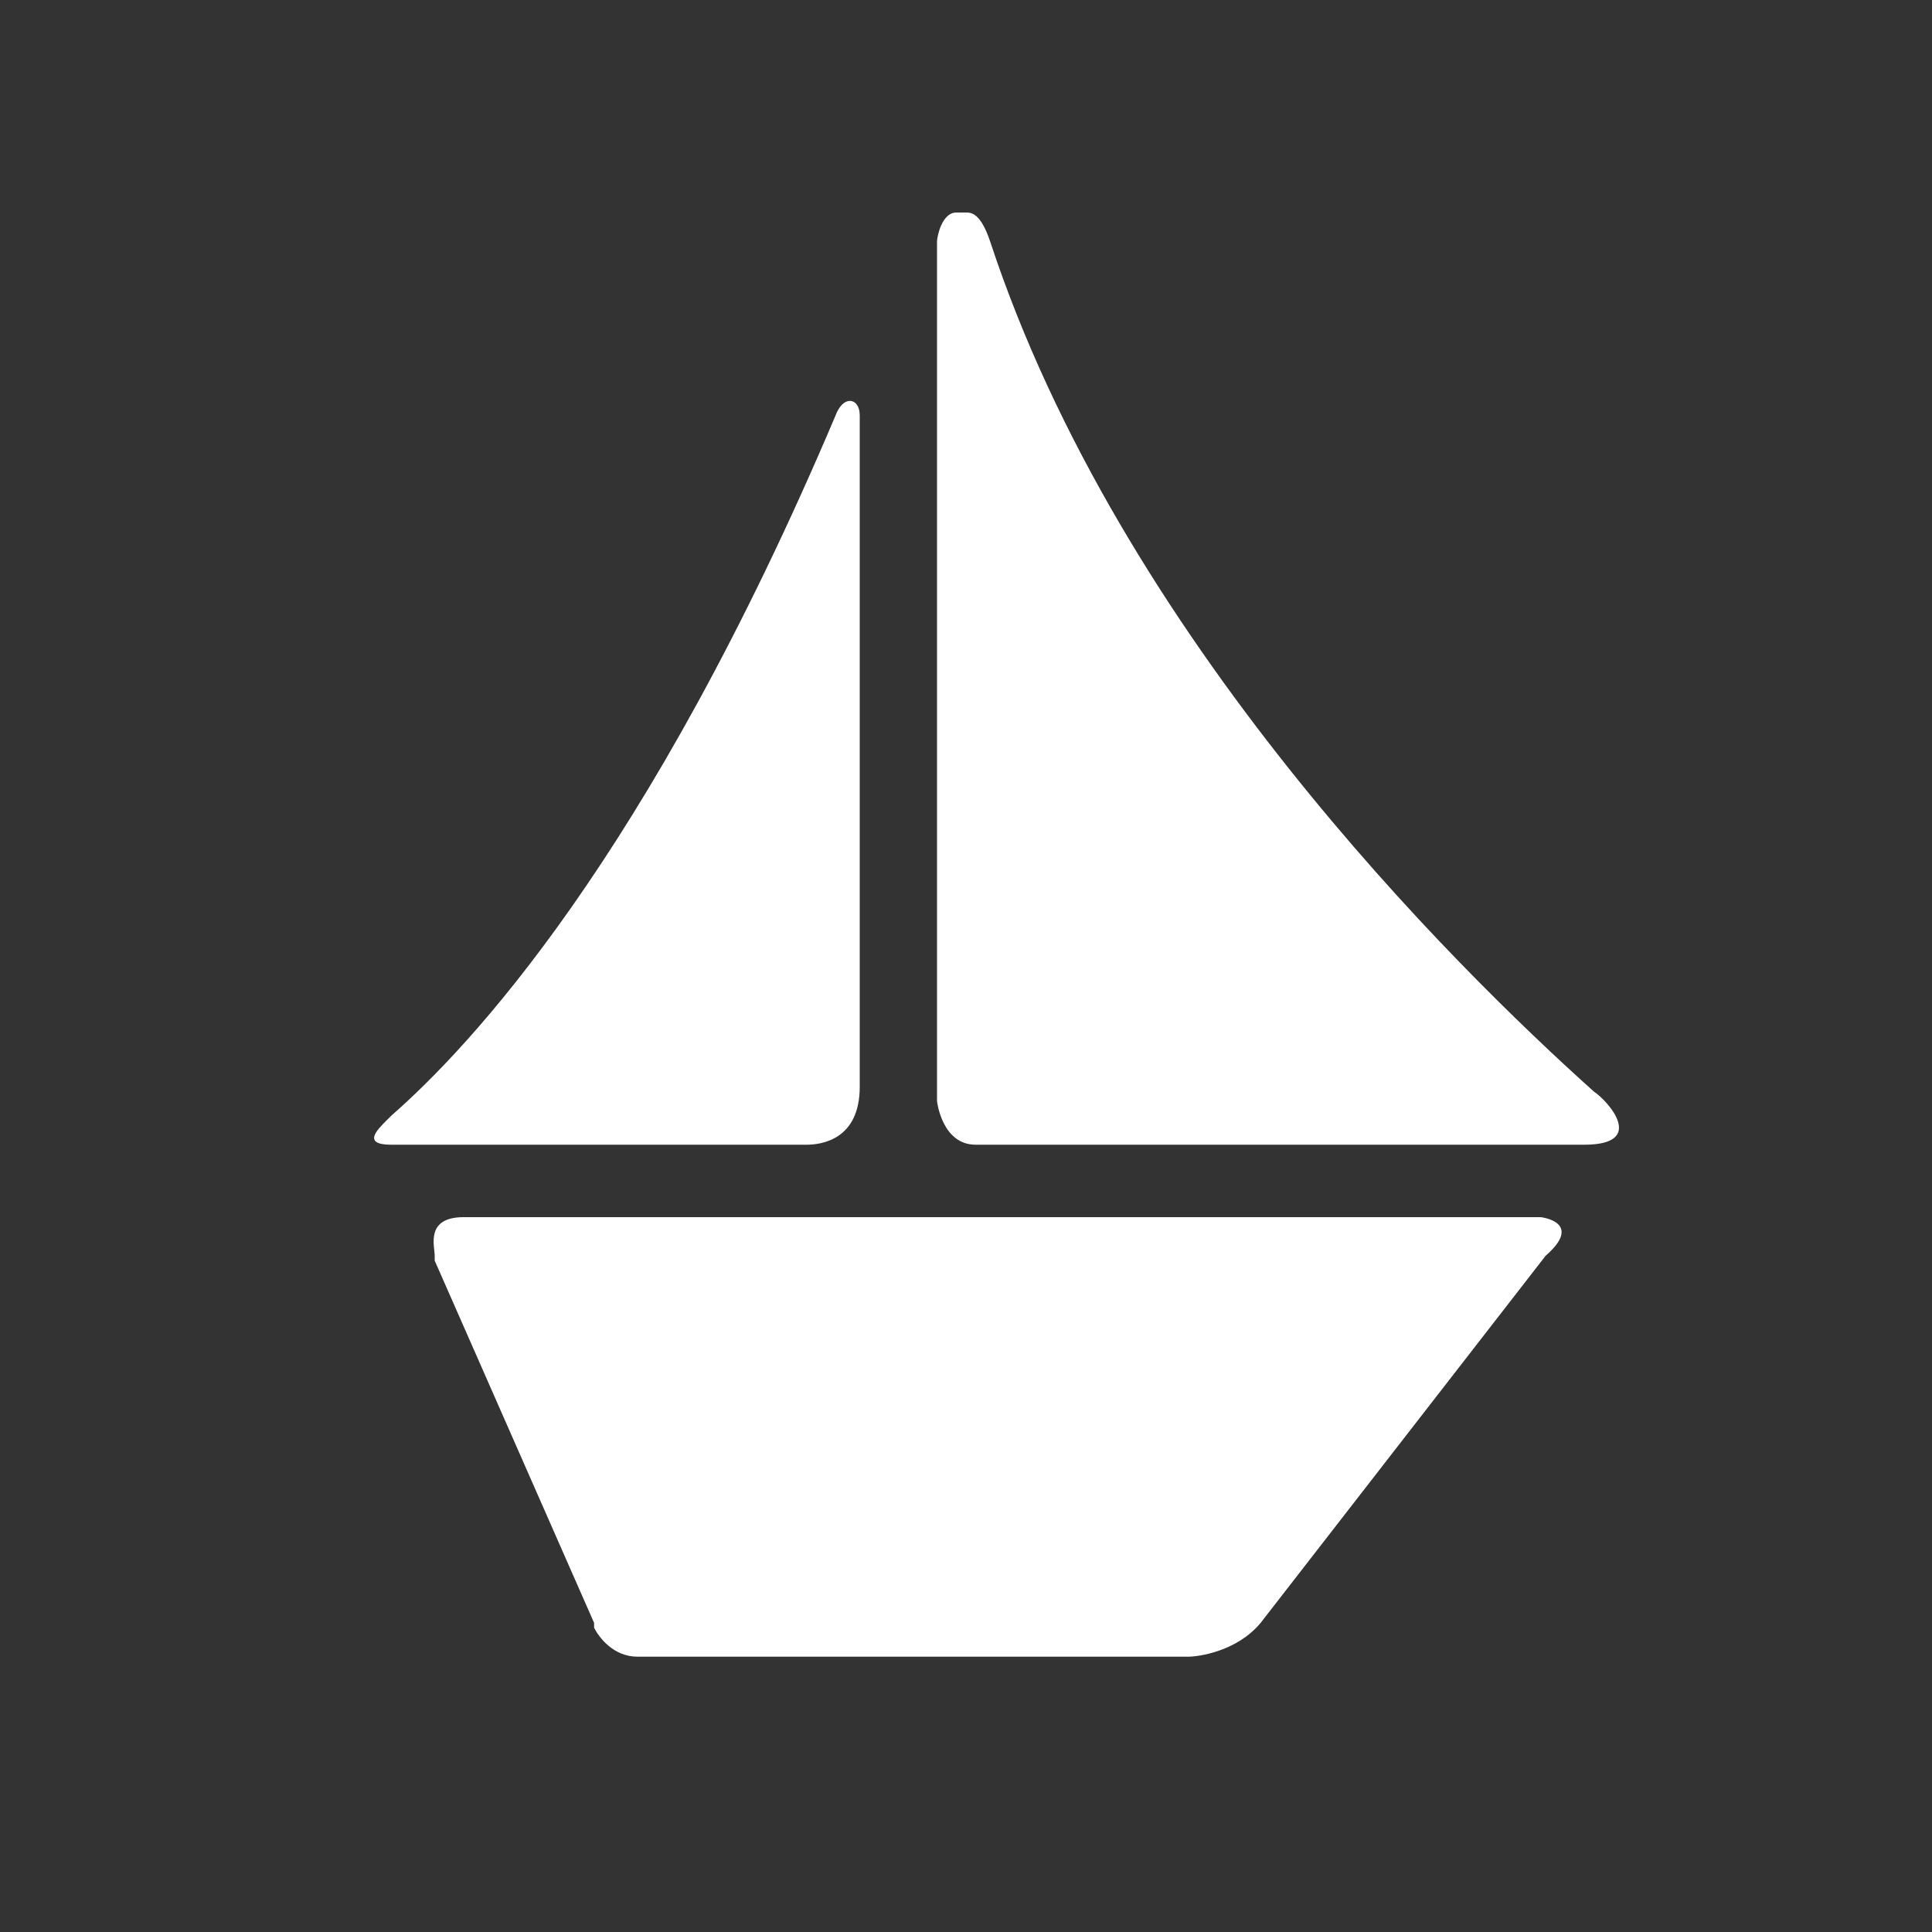 <?xml version="1.0" encoding="utf-8"?>
<!-- Generator: Adobe Illustrator 19.0.0, SVG Export Plug-In . SVG Version: 6.00 Build 0)  -->
<svg version="1.1" id="Layer_1" xmlns="http://www.w3.org/2000/svg" xmlns:xlink="http://www.w3.org/1999/xlink" x="0px" y="0px"
	 viewBox="-285 377 40 40" style="enable-background:new -285 377 40 40;" xml:space="preserve">
<rect x="-285" y="377" width="40" height="40" fill="#333333" stroke="none"/>
<style type="text/css">
	.st0{display:none;}
	.st1{display:inline;fill:#007CBB;}
	.st2{display:inline;}
	.st3{fill:#FFFFFF;}
</style>
<g id="mini_ven" class="st0">
	<circle class="st1" cx="-264.9" cy="396.9" r="19"/>
	<g class="st2">
		<path class="st3" d="M-277.9,395.3v6.5h3.6c0-1.5,1.2-2.6,2.6-2.6c1.5,0,2.6,1.2,2.6,2.6h10.9c0-1.5,1.2-2.6,2.6-2.6
			c1.5,0,2.6,1.2,2.6,2.6h2.3c0,0,0.6-3.5-0.9-4.4s-3.7-1.3-3.7-1.3s-3.9-5.1-6-5.1c-2.1,0-13.8,0-15,0
			C-277.3,391-277.9,395.3-277.9,395.3z M-252.7,398.6v-0.8h1.2v0.8H-252.7L-252.7,398.6z M-264,395.1v-2.9c0,0,2,0,3.1,0
			s3.4,2.9,3.4,2.9H-264L-264,395.1z M-270.4,392.2h5.1v2.9h-5.1V392.2z M-276.4,395.1l0.7-2.9h4v2.9H-276.4z M-277.2,395.3h0.4v4.9
			h-0.4V395.3z M-257.8,401.7c0,1.3,1.1,2.4,2.4,2.4c1.3,0,2.4-1.1,2.4-2.4c0-1.3-1.1-2.4-2.4-2.4
			C-256.8,399.4-257.8,400.4-257.8,401.7z M-256.5,401.7c0-0.6,0.5-1,1-1c0.6,0,1,0.5,1,1c0,0.6-0.5,1-1,1S-256.5,402.3-256.5,401.7
			z M-274,401.7c0,1.3,1.1,2.4,2.4,2.4c1.3,0,2.4-1.1,2.4-2.4c0-1.3-1.1-2.4-2.4-2.4C-272.9,399.4-274,400.4-274,401.7z
			 M-272.7,401.7c0-0.6,0.5-1,1-1c0.6,0,1,0.5,1,1c0,0.6-0.5,1-1,1S-272.7,402.3-272.7,401.7z M-258.3,402.7h-10.9v-0.8h10.9V402.7z
			"/>
	</g>
</g>
<g id="Semi_Truck" class="st0">
	<circle class="st1" cx="-264.9" cy="396.9" r="19"/>
	<g class="st2">
		<path class="st3" d="M-271,402.6c0,0.5-0.4,0.9-0.9,0.9s-0.9-0.4-0.9-0.9s0.4-0.9,0.9-0.9C-271.4,401.6-271,402.1-271,402.6z"/>
		<path class="st3" d="M-273.2,399.1l-2-1.1v0.9h-0.9v-1.4l-0.9-0.5v4.2h0.9v-1.4h0.9v1C-274.7,400-274.1,399.4-273.2,399.1z"/>
		<path class="st3" d="M-278.4,402.1v0.9h2.8c0-0.2,0-0.3,0-0.5s0-0.3,0-0.5h-2.8V402.1z"/>
		<path class="st3" d="M-261.8,399.3h-1.2l-1.4,0.9h-4.6c0.2,0.3,0.4,0.6,0.5,0.9h6.7V399.3z"/>
		<path class="st3" d="M-271.9,399.8c-1.5,0-2.8,1.2-2.8,2.8s1.2,2.8,2.8,2.8s2.8-1.2,2.8-2.8S-270.4,399.8-271.9,399.8z
			 M-271.9,404.4c-1,0-1.8-0.8-1.8-1.8s0.8-1.8,1.8-1.8s1.8,0.8,1.8,1.8S-270.9,404.4-271.9,404.4z"/>
		<path class="st3" d="M-268.3,402.1c0,0.2,0,0.3,0,0.5c0,0.2,0,0.3,0,0.5h6.5c0-0.2,0-0.3,0-0.5c0-0.2,0-0.3,0-0.5H-268.3z"/>
		<path class="st3" d="M-257.1,402.6c0,0.5-0.4,0.9-0.9,0.9s-1-0.4-1-0.9s0.4-0.9,0.9-0.9S-257.1,402.1-257.1,402.6z"/>
		<path class="st3" d="M-252.5,395.3c0-0.3-0.1-0.6-0.3-0.8l-1.8-2.6h-5.8c-0.3,0-0.5,0.2-0.5,0.5v7.7c0.7-0.8,1.7-1.3,2.8-1.3
			c1.5,0,2.9,1,3.4,2.3h2.1v-5.8H-252.5z M-253.9,397.5h-6v-4.6h4.4l1.6,2.2V397.5z"/>
		<path class="st3" d="M-253.5,391v-1.8h-7.2l-1.1,1.1c-0.2,0.2-0.4,0.3-0.7,0.3h-16v0.9h15.2v0.9h-1.7v2.3h-0.9v-2.3h-0.9v3.2h-0.9
			v-3.2h-0.9v4.6h-0.9v-4.6h-0.9v3.2h-0.9v-3.2h-0.9v2.3h-0.9v-2.3h-4l-0.8,3l6.1,3.5c0.6,0,1.2,0.2,1.7,0.5h5.5l1.4-0.9h1.5v-6
			c0-0.8,0.6-1.4,1.4-1.4h6.8V391z M-272.4,396.6h-0.9v-0.9h0.9V396.6z M-270.5,397.5h-0.9v-0.9h0.9V397.5z M-268.7,398.9h-0.9V398
			h0.9V398.9z M-266.8,397.5h-0.9v-0.9h0.9V397.5z M-265,396.6h-0.9v-0.9h0.9V396.6z"/>
		<path class="st3" d="M-254.4,402.1c0,0.2,0,0.3,0,0.5c0,0.2,0,0.3,0,0.5h2.8v-0.9h-2.8V402.1z"/>
		<path class="st3" d="M-258.1,399.8c-1.5,0-2.8,1.2-2.8,2.8s1.2,2.8,2.8,2.8s2.8-1.2,2.8-2.8S-256.5,399.8-258.1,399.8z
			 M-258.1,404.4c-1,0-1.8-0.8-1.8-1.8s0.8-1.8,1.8-1.8s1.8,0.8,1.8,1.8S-257.1,404.4-258.1,404.4z"/>
		<path class="st3" d="M-259,393.8v2.8h4.2v-1.2l-1.2-1.6H-259z"/>
	</g>
</g>
<g id="Layer_3" class="st0">
	<circle class="st1" cx="-264.9" cy="396.9" r="19"/>
	<g class="st2">
		<g>
			<path class="st3" d="M-257.6,399.7c0,0.1,0,0.1,0,0.2c0.1,1.1,1,2,2.2,2c1.1,0,2.1-0.8,2.2-1.9c0-0.1,0-0.2,0-0.3
				c0-1.2-1-2.2-2.2-2.2C-256.6,397.5-257.6,398.5-257.6,399.7z M-254,399.6h-0.6c0-0.1,0-0.1-0.1-0.2l0.5-0.5
				C-254.1,399.1-254,399.3-254,399.6z M-254.3,400.6l-0.5-0.5c0-0.1,0.1-0.1,0.1-0.2h0.7C-254,400.2-254.1,400.4-254.3,400.6z
				 M-255.2,400.5c0.1,0,0.1,0,0.2-0.1l0.5,0.5c-0.2,0.1-0.4,0.2-0.6,0.3L-255.2,400.5L-255.2,400.5z M-255.2,398.4
				c0.2,0,0.5,0.1,0.6,0.3l-0.4,0.4c-0.1,0-0.1-0.1-0.2-0.1V398.4z M-255.6,398.4v0.6c-0.1,0-0.1,0-0.2,0.1l-0.5-0.5
				C-256,398.5-255.8,398.4-255.6,398.4L-255.6,398.4z M-256.2,400.9l0.5-0.5c0.1,0,0.1,0.1,0.2,0.1v0.6
				C-255.8,401.1-256,401-256.2,400.9z M-256.7,399.9h0.6c0,0.1,0,0.1,0.1,0.2l-0.5,0.5C-256.6,400.4-256.7,400.2-256.7,399.9z
				 M-256.1,399.6h-0.6c0-0.2,0.1-0.5,0.3-0.6l0.5,0.5C-256.1,399.4-256.1,399.5-256.1,399.6L-256.1,399.6z"/>
			<path class="st3" d="M-276,399.7c0,0.1,0,0.1,0,0.2c0.1,1.1,1,2,2.2,2c1.1,0,2.1-0.8,2.2-1.9c0-0.1,0-0.2,0-0.3
				c0-1.2-1-2.2-2.2-2.2C-275,397.5-276,398.5-276,399.7z M-272.4,399.6h-0.6c0-0.1,0-0.1-0.1-0.2l0.5-0.5
				C-272.5,399.1-272.4,399.3-272.4,399.6z M-272.7,400.6l-0.5-0.5c0-0.1,0.1-0.1,0.1-0.2h0.6C-272.4,400.2-272.5,400.4-272.7,400.6
				z M-273.6,400.5c0.1,0,0.1,0,0.2-0.1l0.5,0.5c-0.2,0.1-0.4,0.2-0.6,0.3v-0.7H-273.6z M-273.6,398.4c0.2,0,0.5,0.1,0.6,0.3
				l-0.5,0.5c-0.1,0-0.1-0.1-0.2-0.1C-273.6,399-273.6,398.4-273.6,398.4z M-274,399c-0.1,0-0.1,0-0.2,0.1l-0.5-0.5
				c0.2-0.1,0.4-0.2,0.6-0.3C-274,398.4-274,399-274,399z M-274.6,400.9l0.5-0.5c0.1,0,0.1,0.1,0.2,0.1v0.6
				C-274.2,401.1-274.4,401-274.6,400.9z M-275.2,399.9h0.6c0,0.1,0,0.1,0.1,0.2l-0.5,0.5C-275,400.4-275.1,400.2-275.2,399.9z
				 M-274.5,399.6h-0.7c0-0.2,0.1-0.5,0.3-0.6l0.5,0.5C-274.5,399.4-274.5,399.5-274.5,399.6L-274.5,399.6z"/>
			<path class="st3" d="M-279.6,397.6c0,1.3,0.9,1.7,0.9,1.7l2.3,0.4h0.1l0,0c0-1.5,1.2-2.7,2.7-2.7s2.7,1.2,2.7,2.7
				c0,0.1,0,0.2,0,0.3v0.1l13.2,0.3l0,0c0-0.2-0.1-0.3-0.1-0.5c0-0.1,0-0.1,0-0.2c0-1.5,1.2-2.7,2.7-2.7s2.7,1.2,2.7,2.7
				c0,0.1,0,0.2,0,0.3s0,0.1,0,0.2c0.9-0.1,1.7-0.3,2.1-0.5c0.4-0.7,0.5-1.6,0.4-1.8c-0.1-0.2-0.1-0.6-0.4-1.3
				c-0.3-0.8-5.7-1.9-6.2-1.9c-1.8-0.8-5-2.3-5.7-2.5c-4.1-1.4-8.4-0.3-9.4,0c-1,0.2-3.7,1.4-4.4,1.6c-0.5,0.2-1.6,0.3-2.2,0.4
				c-0.3,0-0.5,0.3-0.5,0.5v1.6C-279.1,396.4-279.6,396.8-279.6,397.6z M-266.6,392.2c0,0,4,0.1,5.9,1.8c0,0-0.4,0.2-0.3,0.9l-5-0.1
				L-266.6,392.2z M-271.8,393.8l0.7-1.1c0,0,1.3-0.5,3.7-0.5l0.4,2.5l-4.5-0.2L-271.8,393.8z M-273.7,393.8c0.4-0.2,1.2-0.6,2.1-1
				l-1.3,1.7h-1.3C-274.1,394.3-274,394-273.7,393.8z"/>
		</g>
	</g>
</g>
<g id="Layer_4" class="st0">
	<circle class="st1" cx="-264.9" cy="396.9" r="19"/>
	<g class="st2">
		<g>
			<path class="st3" d="M-281.2,395c0,0.1,0.1,0.2,0.2,0.2h0.2v3.1c0,0.9,0.7,1.6,1.6,1.6c0,0,0.4,0,0.5,0c1.4,0,1.5-3.1,4.3-3.1
				c1.7,0,2.9,1.6,2.7,3.1l9-0.1c0.5,0.5,1.2,0.8,2,0.8h2.8c1.1,0,1.5-0.5,1.5-1c0-2,1.6-2.9,2.7-2.9c2.3,0,2.8,2,2.8,2.8
				c0,0.1,0.1,0.3,0.1,0.3l0.2,0.2c0.2,0.2,0.6,0.3,0.9,0.1l0.2-0.1c0.2-0.1,0.3-0.3,0.3-0.5s-0.1-0.4-0.3-0.6l-0.3-0.3l-0.6-3.5
				c-0.1-0.8-0.8-1.4-1.6-1.5l-6.7-0.4l-0.7-1.9c-0.2-0.6-0.8-1-1.5-1.1l-4-0.2c-0.9,0-1.7,0.6-1.8,1.5l-0.2,2.9l-14.1,0.4
				c-0.1,0-0.1,0-0.1,0.1C-281.2,394.9-281.2,394.9-281.2,395z M-264.7,391.8c0-0.1,0.1-0.3,0.1-0.4c0.1-0.1,0.2-0.1,0.4-0.1
				l2.8,0.1c0.4,0,0.7,0.3,0.8,0.6l0.4,1.3c0,0.1,0,0.3-0.1,0.4c-0.1,0.1-0.2,0.2-0.3,0.2h-0.4l0.4-0.7c0.1-0.2,0-0.4-0.1-0.4
				c-0.2-0.1-0.4,0-0.4,0.1l-0.5,1l-2.4-0.1c-0.3,0-0.5-0.2-0.5-0.5L-264.7,391.8z"/>
			<path class="st3" d="M-255.8,399.6c0,0.1,0,0.1,0,0.2c0.1,1.1,1,2,2.1,2c1.1,0,2-0.8,2.1-1.9c0-0.1,0-0.2,0-0.3
				c0-1.2-0.9-2.1-2.1-2.2C-254.8,397.4-255.8,398.4-255.8,399.6z M-252.8,398.5l-0.5,0.5c-0.1,0-0.1-0.1-0.2-0.1v-0.6
				C-253.2,398.3-253,398.4-252.8,398.5z M-252.3,399.4h-0.6c0-0.1,0-0.1-0.1-0.2l0.4-0.4C-252.5,399-252.4,399.2-252.3,399.4z
				 M-252.6,400.4l-0.4-0.4c0-0.1,0.1-0.1,0.1-0.2h0.6C-252.4,400-252.5,400.2-252.6,400.4z M-253.5,400.9v-0.6c0.1,0,0.1,0,0.2-0.1
				l0.4,0.4C-253,400.8-253.3,400.9-253.5,400.9z M-254.7,398.8l0.4,0.4c0,0.1-0.1,0.1-0.1,0.2h-0.6
				C-255,399.2-254.9,399-254.7,398.8z M-253.8,398.9c-0.1,0-0.1,0-0.2,0.1l-0.4-0.4c0.2-0.1,0.4-0.2,0.6-0.3V398.9z M-254.5,400.7
				l0.4-0.4c0.1,0,0.1,0.1,0.2,0.1v0.6C-254.1,400.9-254.3,400.8-254.5,400.7z M-255,399.8h0.6c0,0.1,0,0.1,0.1,0.2l-0.4,0.4
				C-254.9,400.2-255,400-255,399.8z"/>
			<path class="st3" d="M-276.6,399.6c0,0.1,0,0.1,0,0.2c0.1,1.1,1,2,2.1,2s2-0.8,2.1-1.9c0-0.1,0-0.2,0-0.3c0-1.2-0.9-2.1-2.1-2.2
				C-275.6,397.4-276.5,398.4-276.6,399.6z M-273.6,398.5l-0.4,0.5c-0.1,0-0.1-0.1-0.2-0.1v-0.6C-274,398.3-273.8,398.4-273.6,398.5
				z M-273.1,399.4h-0.6c0-0.1,0-0.1-0.1-0.2l0.4-0.4C-273.2,399-273.1,399.2-273.1,399.4z M-273.3,400.4l-0.5-0.4
				c0-0.1,0.1-0.1,0.1-0.2h0.6C-273.1,400-273.2,400.2-273.3,400.4z M-274.2,400.9v-0.6c0.1,0,0.1,0,0.2-0.1l0.4,0.4
				C-273.8,400.8-274,400.9-274.2,400.9z M-275.5,398.8l0.4,0.4c0,0.1-0.1,0.1-0.1,0.2h-0.6C-275.7,399.2-275.6,399-275.5,398.8z
				 M-274.6,398.9c-0.1,0-0.1,0-0.2,0.1l-0.4-0.4c0.2-0.1,0.4-0.2,0.6-0.3V398.9z M-275.2,400.7l0.4-0.4c0.1,0,0.1,0.1,0.2,0.1v0.6
				C-274.8,400.9-275.1,400.8-275.2,400.7z M-275.7,399.8h0.6c0,0.1,0,0.1,0.1,0.2l-0.4,0.4C-275.6,400.2-275.7,400-275.7,399.8z"/>
		</g>
	</g>
</g>
<g id="Layer_5">
	<g>
		<g>
			<path class="st3" d="M-252,399.6L-252,399.6C-252,399.6-252.1,399.6-252,399.6c-2.9-2.6-9.8-9.4-12.5-17.6l0,0
				c-0.2-0.6-0.4-0.6-0.5-0.6h-0.2c-0.3,0-0.4,0.5-0.4,0.6v17.8c0,0,0.1,0.9,0.8,0.9h12.6C-250.9,400.7-251.7,399.8-252,399.6z"/>
		</g>
		<g>
			<path class="st3" d="M-267.2,399.5v-13.9c0-0.2-0.1-0.3-0.2-0.3c-0.2,0-0.3,0.3-0.3,0.3l0,0c-3.9,9.2-7.6,13.1-9.2,14.5l0,0
				l-0.1,0.1c-0.2,0.2-0.5,0.5,0.1,0.5h8.6C-268,400.7-267.2,400.6-267.2,399.5z"/>
		</g>
		<g>
			<path class="st3" d="M-253.1,402.2h-22.3c-0.8,0-0.6,0.6-0.6,0.8v0.1l0,0l3.3,7.5v0.1c0.1,0.2,0.4,0.6,0.9,0.6h11.4
				c0.2,0,1-0.1,1.5-0.7l0,0l5.9-7.6C-252.2,402.3-253.1,402.2-253.1,402.2z"/>
		</g>
	</g>
</g>
</svg>
